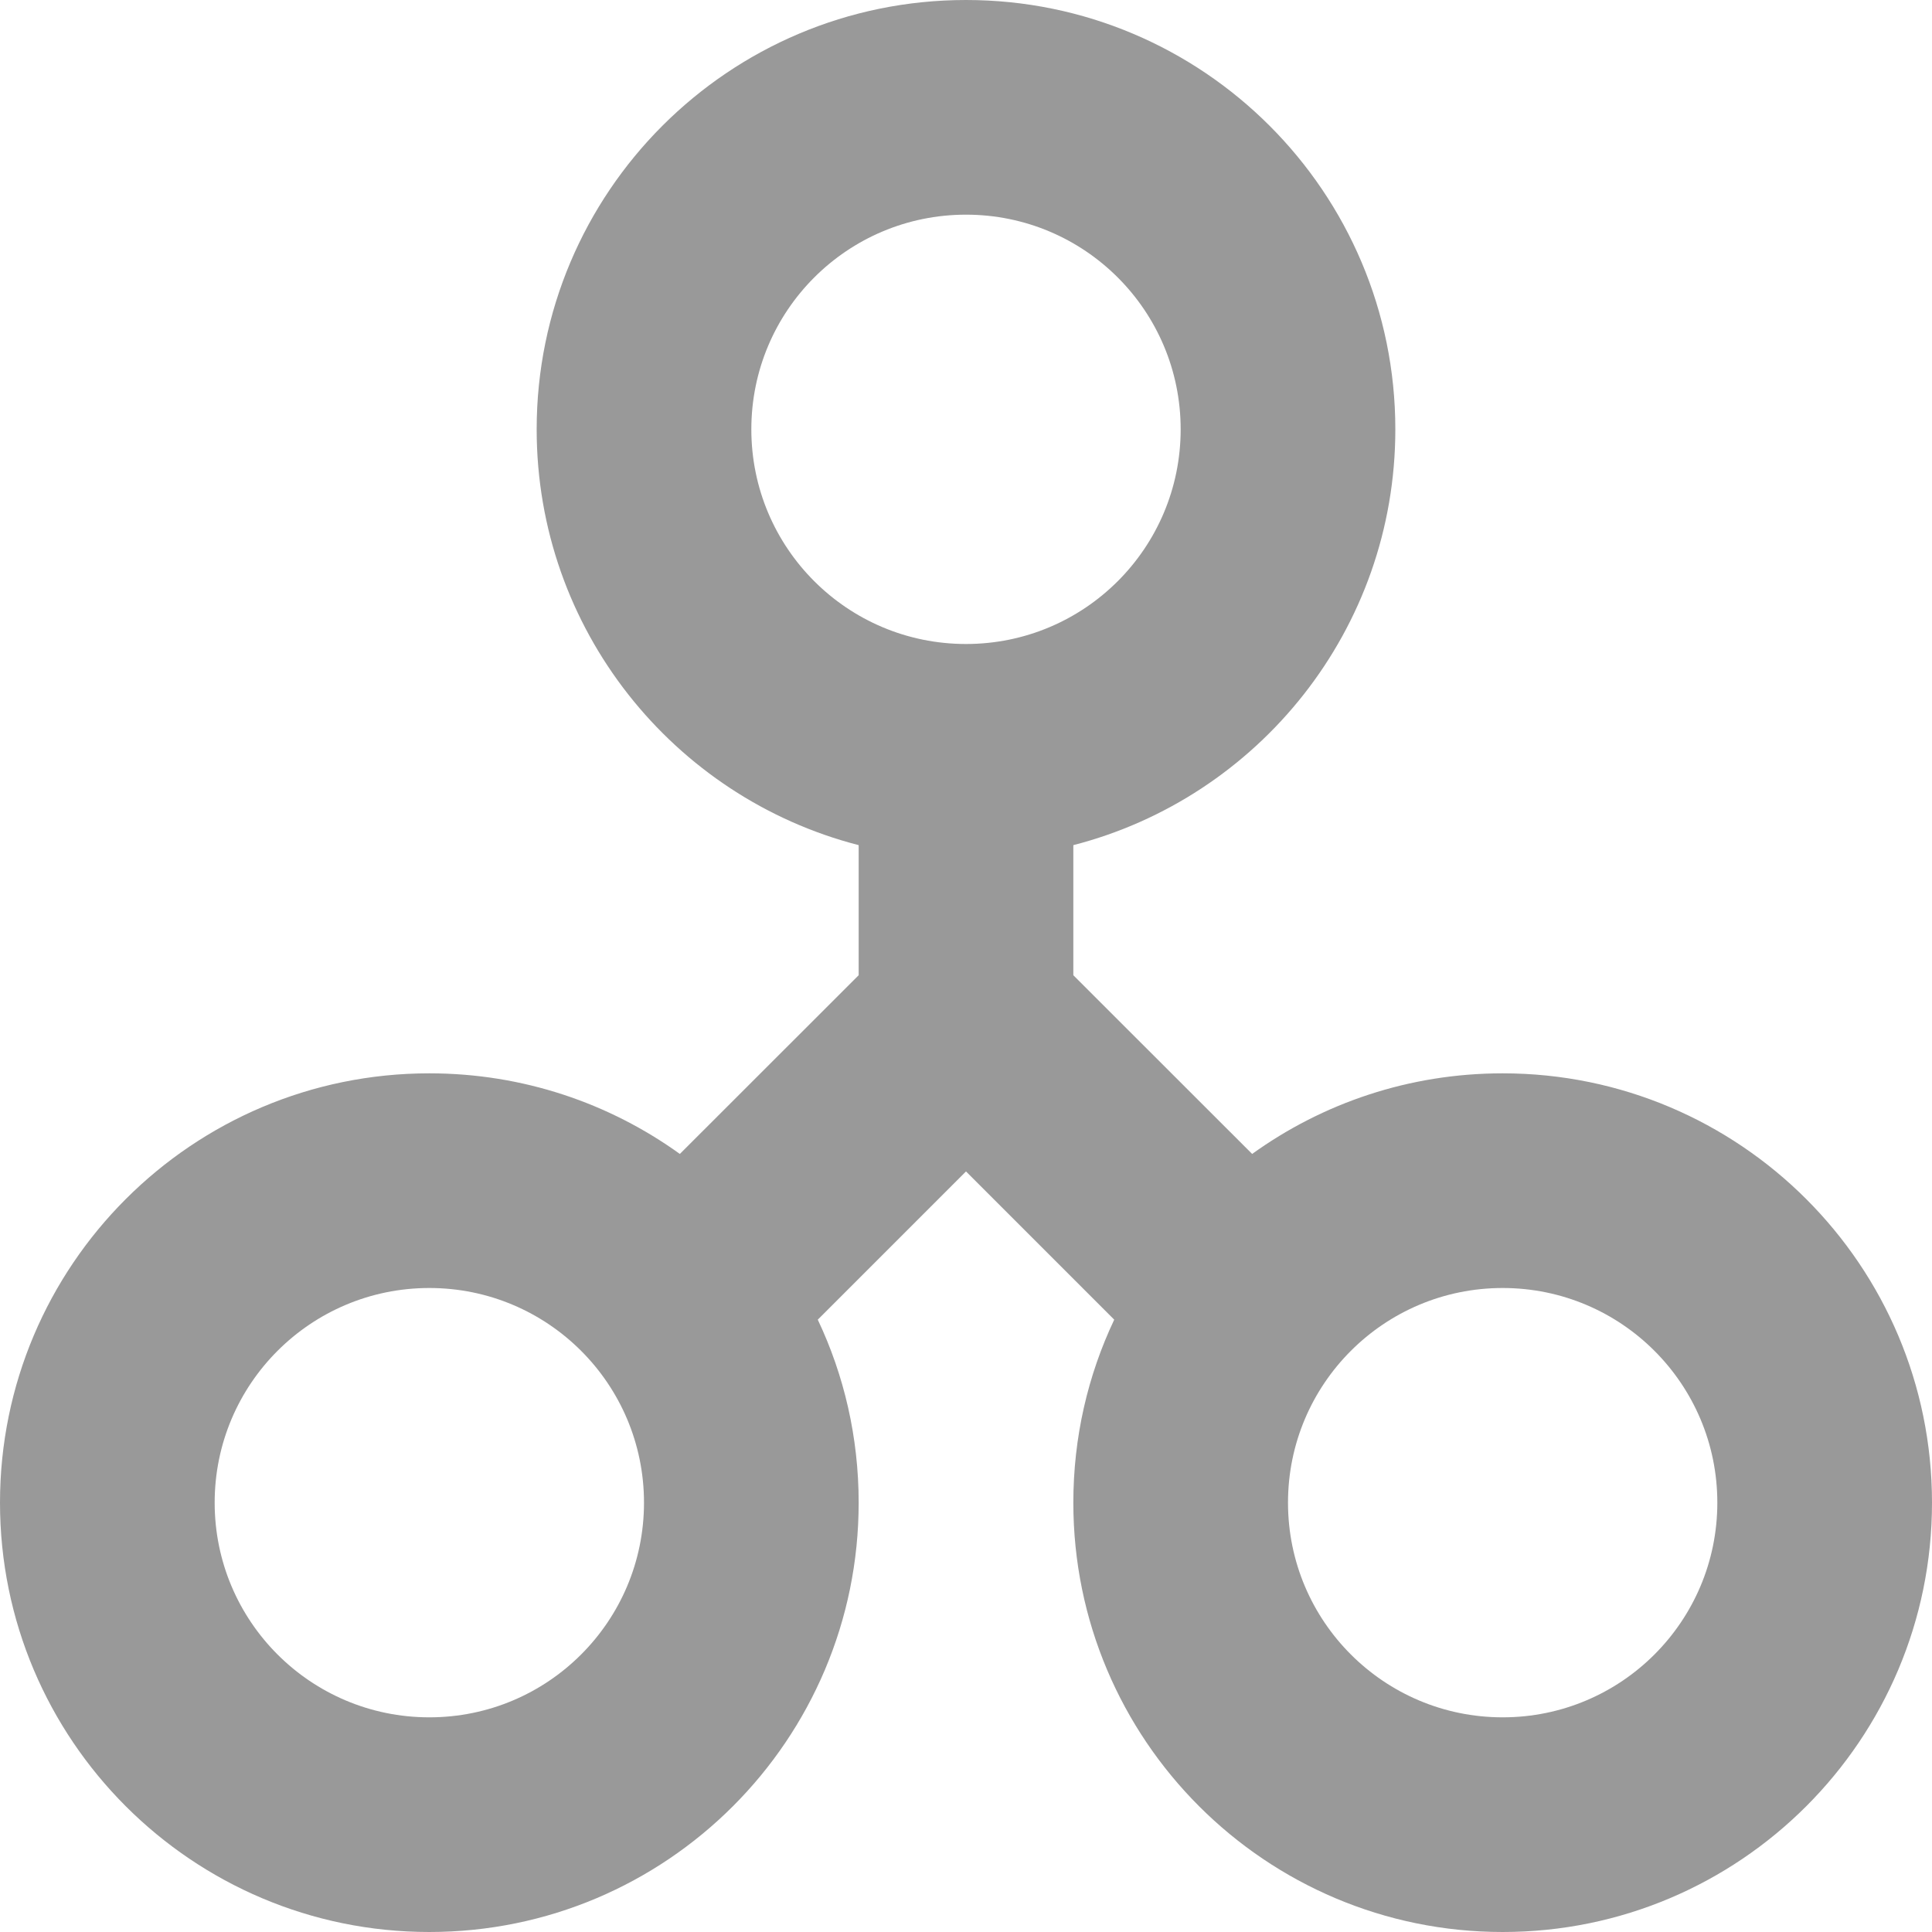 <svg width="18" height="18" viewBox="0 0 18 18" fill="none" xmlns="http://www.w3.org/2000/svg">
<path fill-rule="evenodd" clip-rule="evenodd" d="M9 0C6.791 0 5 1.791 5 4C5 5.864 6.275 7.43 8 7.874V9.086L6.334 10.751C5.677 10.278 4.871 10 4 10C1.791 10 0 11.791 0 14C0 16.209 1.791 18 4 18C6.209 18 8 16.209 8 14C8 13.39 7.864 12.812 7.619 12.295L9 10.914L10.381 12.295C10.136 12.812 10 13.39 10 14C10 16.209 11.791 18 14 18C16.209 18 18 16.209 18 14C18 11.791 16.209 10 14 10C13.129 10 12.323 10.278 11.666 10.751L10 9.086V7.874C11.725 7.43 13 5.864 13 4C13 1.791 11.209 0 9 0ZM7 4C7 2.895 7.895 2 9 2C10.105 2 11 2.895 11 4C11 5.105 10.105 6 9 6C7.895 6 7 5.105 7 4ZM2 14C2 12.895 2.895 12 4 12C5.105 12 6 12.895 6 14C6 15.105 5.105 16 4 16C2.895 16 2 15.105 2 14ZM14 12C12.895 12 12 12.895 12 14C12 15.105 12.895 16 14 16C15.105 16 16 15.105 16 14C16 12.895 15.105 12 14 12Z" fill="#999999"/>
</svg>
